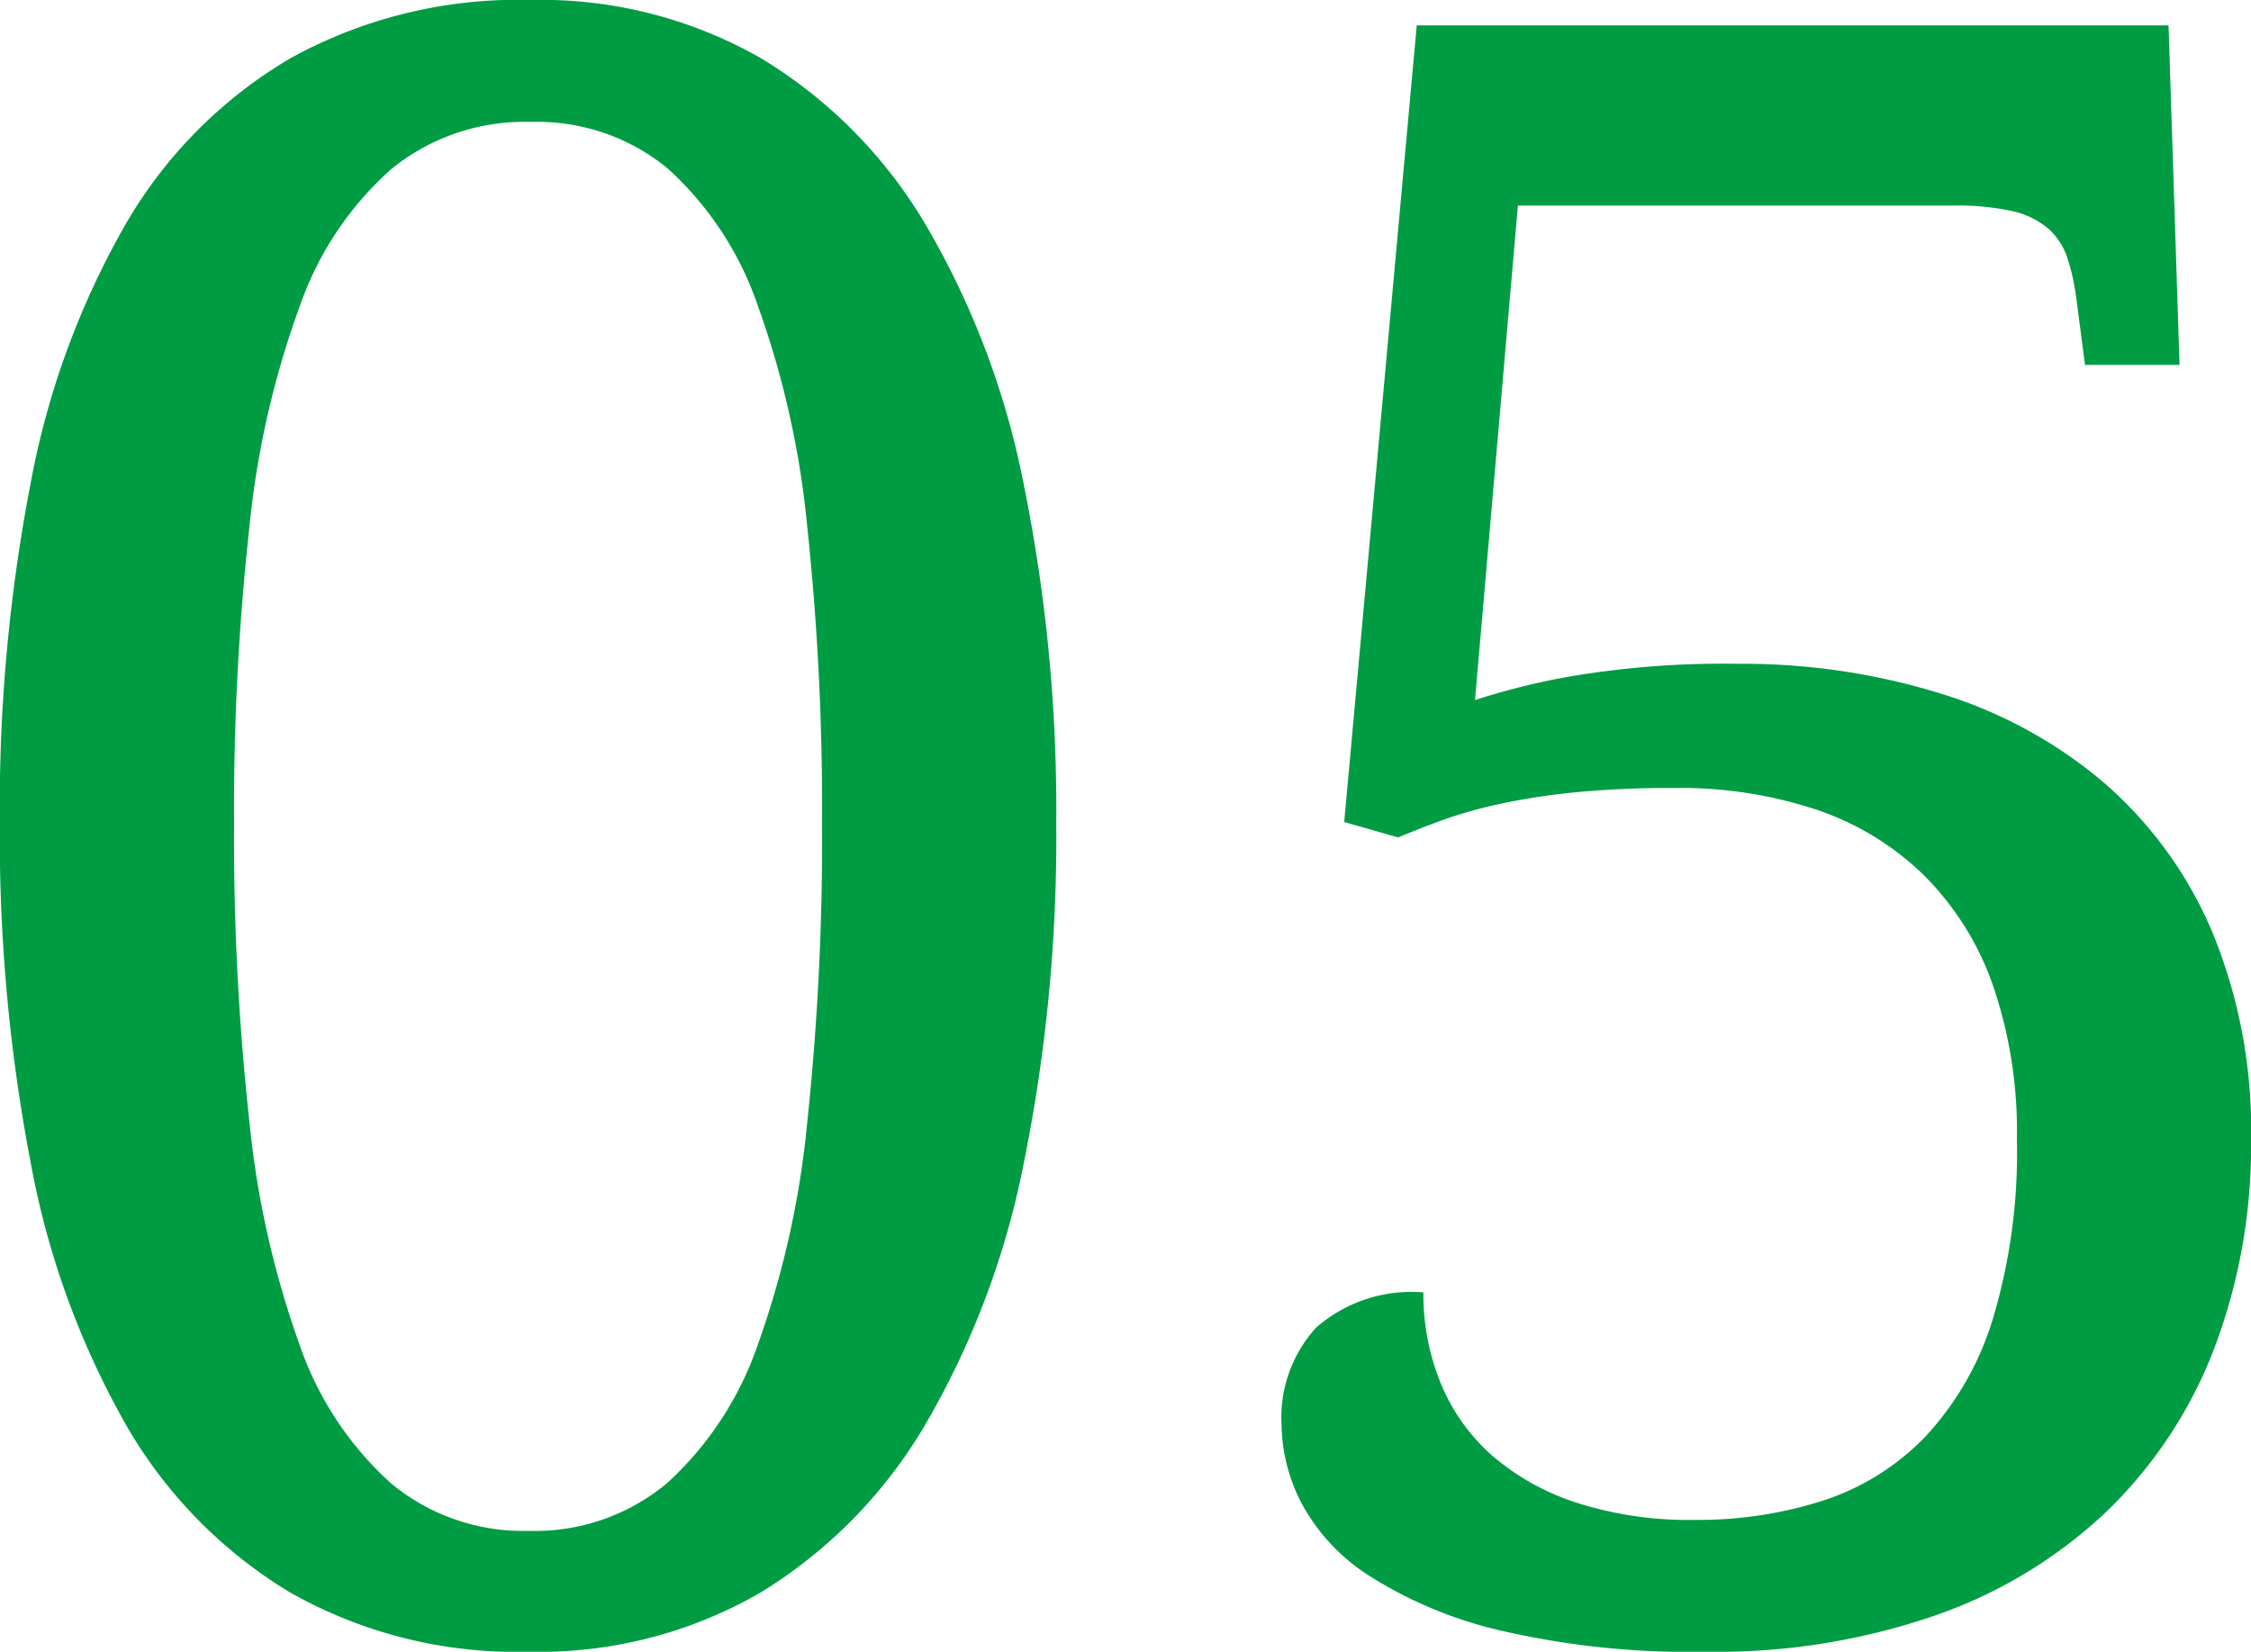 <svg xmlns="http://www.w3.org/2000/svg" width="63" height="46.235" viewBox="0 0 63 46.235">
  <path id="img_solve-number5" d="M-2.83-22.548a45.729,45.729,0,0,1-.907,9.475A23.429,23.429,0,0,1-6.491-5.752,13.537,13.537,0,0,1-11.1-1.046,12.374,12.374,0,0,1-17.6.615a12.846,12.846,0,0,1-6.675-1.661,13.072,13.072,0,0,1-4.6-4.707,23.4,23.4,0,0,1-2.661-7.337,48.509,48.509,0,0,1-.861-9.521,47.8,47.8,0,0,1,.861-9.475,23.015,23.015,0,0,1,2.661-7.26,12.846,12.846,0,0,1,4.614-4.645,13.186,13.186,0,0,1,6.721-1.63,12.412,12.412,0,0,1,6.445,1.63,13.39,13.39,0,0,1,4.6,4.645,23.046,23.046,0,0,1,2.753,7.275A45.837,45.837,0,0,1-2.83-22.548Zm-23.01,0a72.427,72.427,0,0,0,.431,8.352,26.1,26.1,0,0,0,1.4,6.214,9.278,9.278,0,0,0,2.553,3.876A5.781,5.781,0,0,0-17.6-2.769,5.766,5.766,0,0,0-13.72-4.107a9.357,9.357,0,0,0,2.538-3.876A25.662,25.662,0,0,0-9.8-14.2a75.083,75.083,0,0,0,.415-8.352A74.661,74.661,0,0,0-9.8-30.885a25.386,25.386,0,0,0-1.384-6.183A9.187,9.187,0,0,0-13.7-40.9a5.746,5.746,0,0,0-3.83-1.307A5.912,5.912,0,0,0-21.426-40.9a9.149,9.149,0,0,0-2.569,3.83,25.294,25.294,0,0,0-1.415,6.183A72.02,72.02,0,0,0-25.84-22.548ZM15.042-3.076a11.467,11.467,0,0,0,3.584-.538A6.966,6.966,0,0,0,21.487-5.4,8.411,8.411,0,0,0,23.379-8.69a16.171,16.171,0,0,0,.677-5.03,12.592,12.592,0,0,0-.677-4.337,8.132,8.132,0,0,0-1.938-3.076,7.926,7.926,0,0,0-3.015-1.83,12.118,12.118,0,0,0-3.937-.6,27.717,27.717,0,0,0-2.815.123,18.885,18.885,0,0,0-2.092.323A12.627,12.627,0,0,0,8-22.671q-.677.246-1.261.492L5.229-22.61l2.03-22.3H28.3l.308,9.505H25.963l-.246-1.876a5.85,5.85,0,0,0-.261-1.154,1.877,1.877,0,0,0-.538-.8,2.333,2.333,0,0,0-1-.477,7,7,0,0,0-1.615-.154H10.09L8.89-26.024a19.511,19.511,0,0,1,2.753-.677,25.644,25.644,0,0,1,4.6-.338,18.751,18.751,0,0,1,5.676.831,12.892,12.892,0,0,1,4.568,2.492,11.38,11.38,0,0,1,3.03,4.168,14.492,14.492,0,0,1,1.092,5.829,15.976,15.976,0,0,1-1.031,5.845,12.588,12.588,0,0,1-2.984,4.537A13.319,13.319,0,0,1,21.81-.415,18.711,18.711,0,0,1,15.381.615a23.408,23.408,0,0,1-5.8-.6A11.809,11.809,0,0,1,5.937-1.507,5.485,5.485,0,0,1,4.03-3.553a4.895,4.895,0,0,1-.554-2.169,3.735,3.735,0,0,1,.969-2.738,4.048,4.048,0,0,1,3-.984,6.614,6.614,0,0,0,.477,2.522A5.452,5.452,0,0,0,9.336-4.906,6.781,6.781,0,0,0,11.7-3.568,10.261,10.261,0,0,0,15.042-3.076Z" transform="translate(32.392 45.62)" fill="#009c43"/>
</svg>
